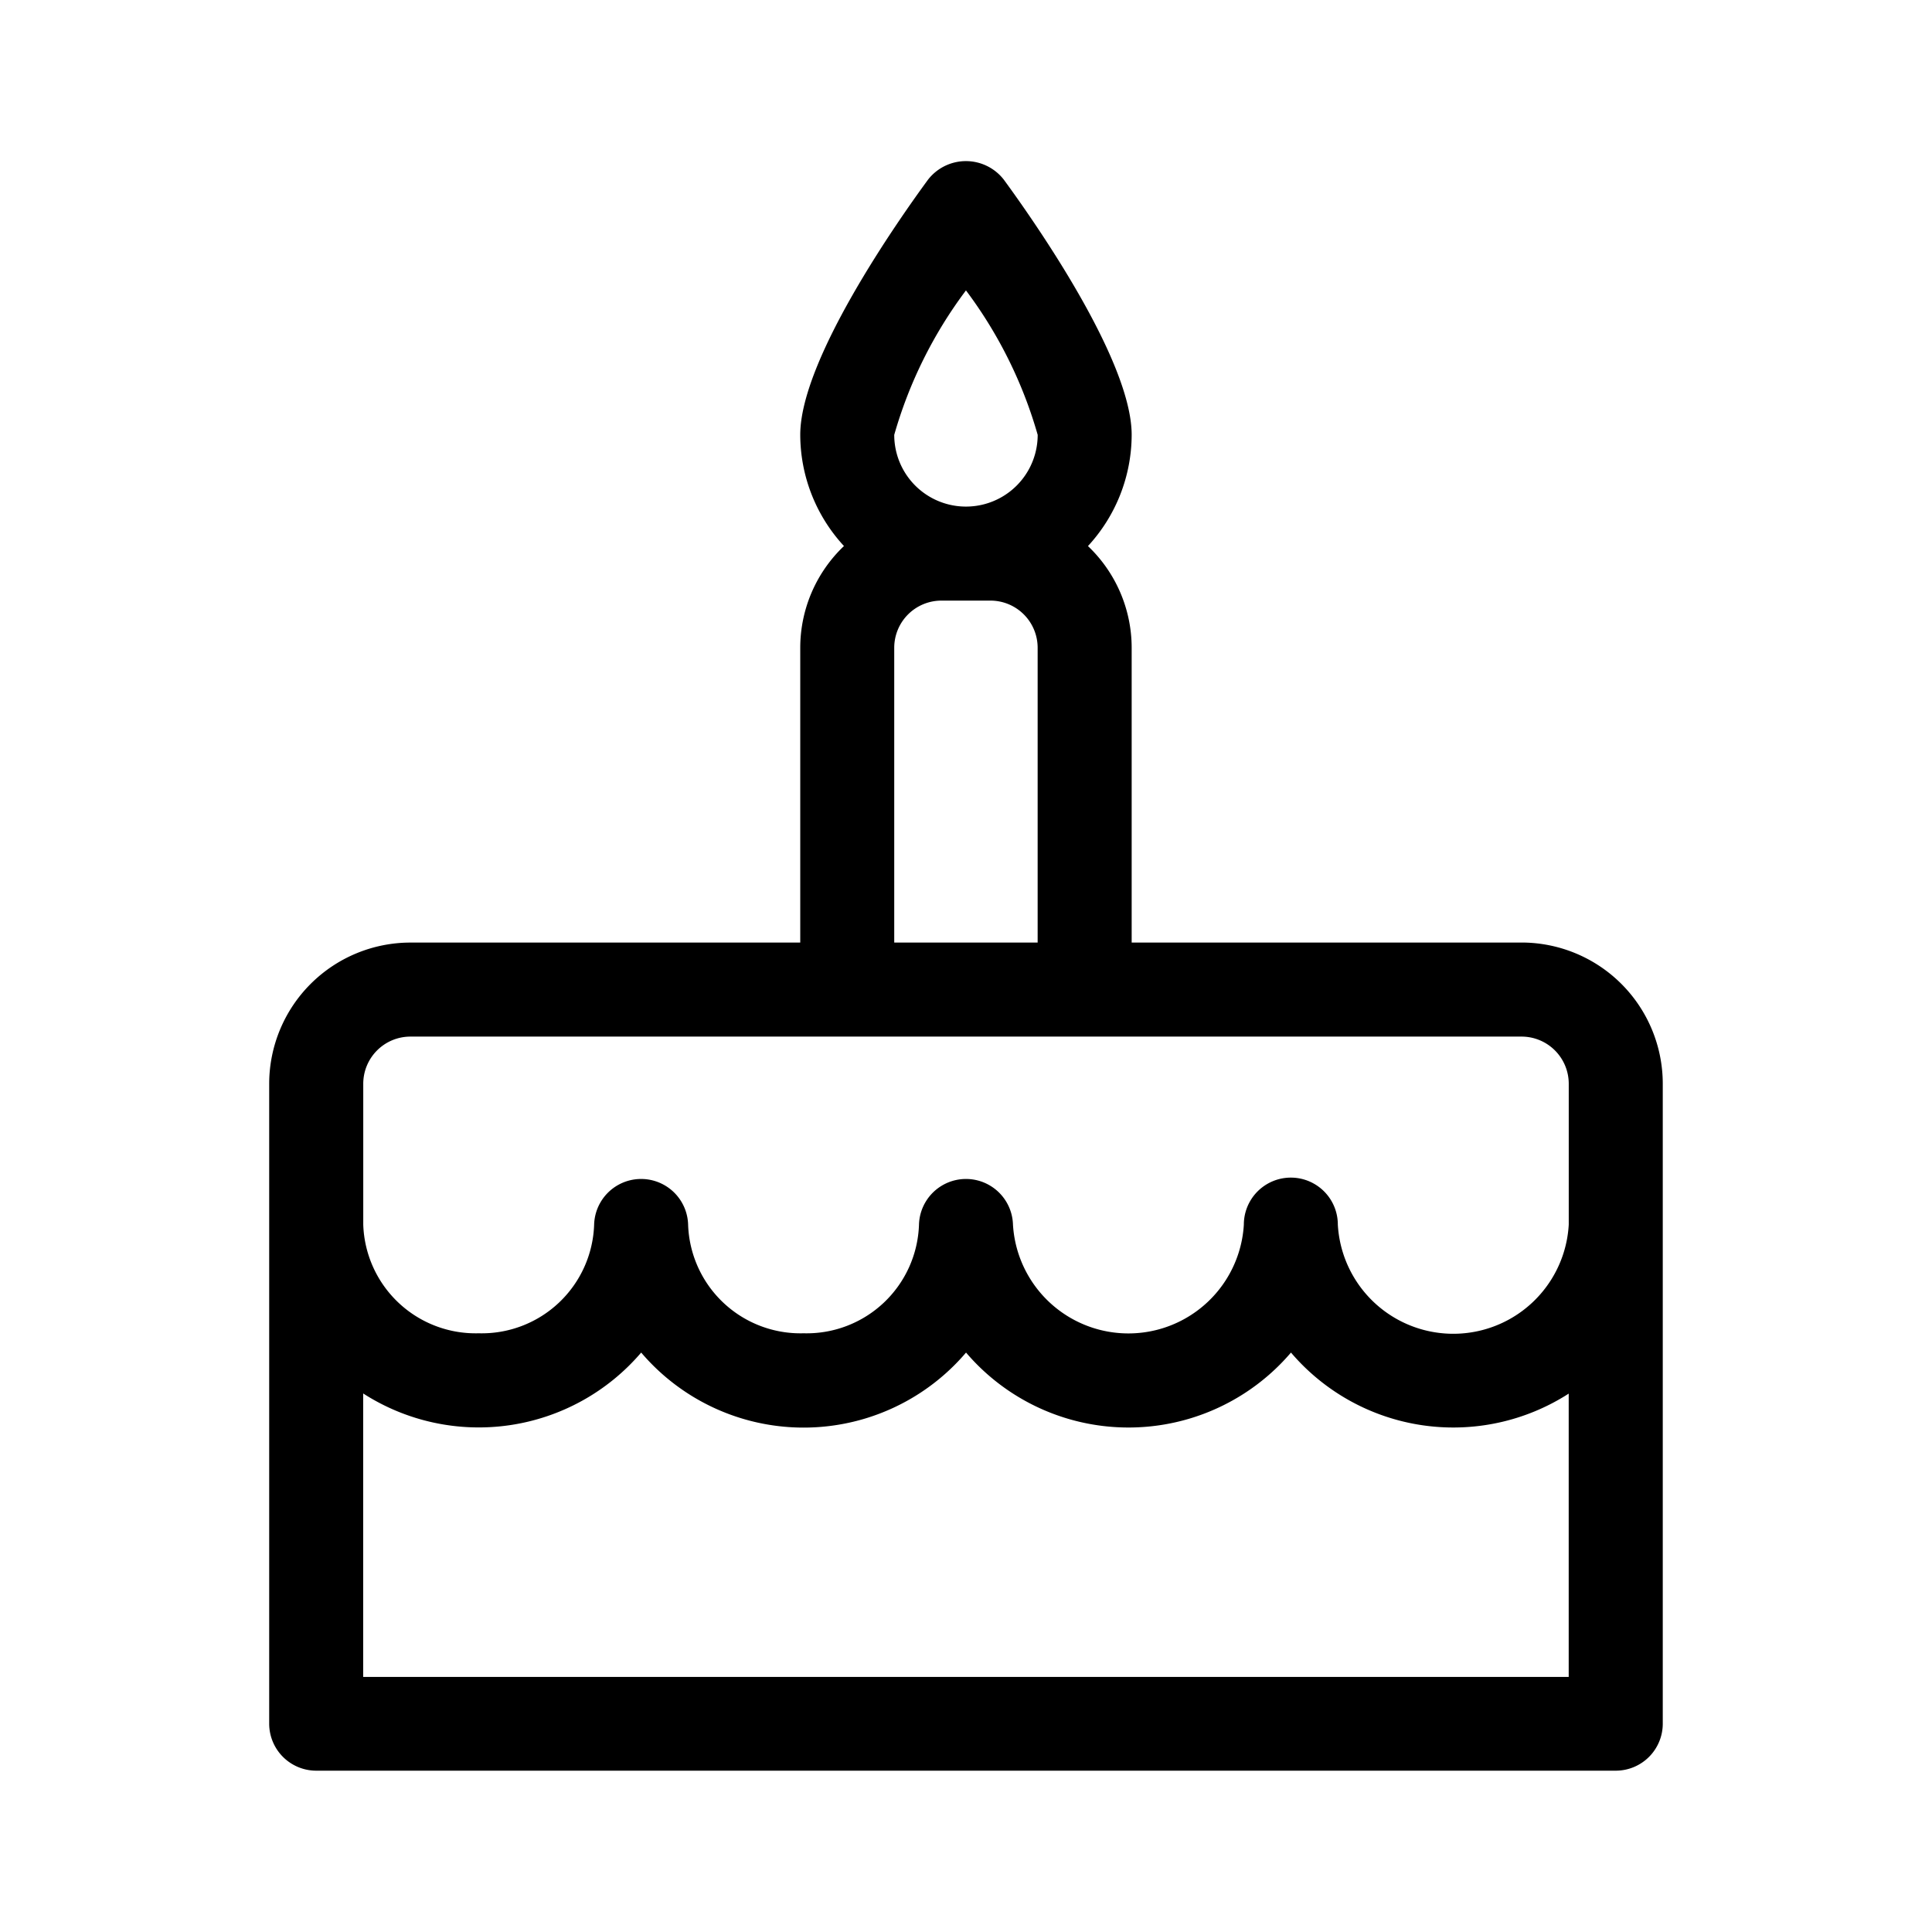 <svg xmlns="http://www.w3.org/2000/svg" width="48" height="48" viewBox="0 0 48 48">
    <path data-name="사각형 283" style="fill:none" d="M0 0h48v48H0z"/>
    <path data-name="패스 106" d="M37.805 23.418h-9.689v-7.326a3.489 3.489 0 0 0-1.086-2.525 4.086 4.086 0 0 0 1.086-2.763c0-1.862-2.431-5.322-3.177-6.341a1.192 1.192 0 0 0-1.882 0c-.745 1.015-3.175 4.474-3.175 6.338a4.085 4.085 0 0 0 1.086 2.765 3.489 3.489 0 0 0-1.086 2.526v7.326h-9.687a3.511 3.511 0 0 0-3.507 3.507v15.9a1.169 1.169 0 0 0 1.168 1.167h32.287a1.168 1.168 0 0 0 1.168-1.168v-15.9a3.51 3.51 0 0 0-3.506-3.507M22.217 10.804a11 11 0 0 1 1.782-3.589 11.008 11.008 0 0 1 1.782 3.589 1.782 1.782 0 0 1-3.564 0m0 5.288a1.172 1.172 0 0 1 1.171-1.17h1.221a1.172 1.172 0 0 1 1.171 1.171v7.325h-3.563zm15.587 9.662a1.172 1.172 0 0 1 1.171 1.171v3.5a2.873 2.873 0 0 1-5.737 0 1.167 1.167 0 0 0-2.335 0 2.873 2.873 0 0 1-5.736 0 1.168 1.168 0 0 0-2.335 0 2.792 2.792 0 0 1-2.867 2.7 2.793 2.793 0 0 1-2.869-2.7 1.168 1.168 0 0 0-2.335 0 2.793 2.793 0 0 1-2.868 2.7 2.793 2.793 0 0 1-2.868-2.7V26.928a1.172 1.172 0 0 1 1.169-1.174zM9.023 34.62a5.307 5.307 0 0 0 6.907-1.016 5.3 5.3 0 0 0 8.071 0 5.306 5.306 0 0 0 8.073 0 5.3 5.3 0 0 0 6.9 1.02v7.039H9.023z"/>
</svg>
